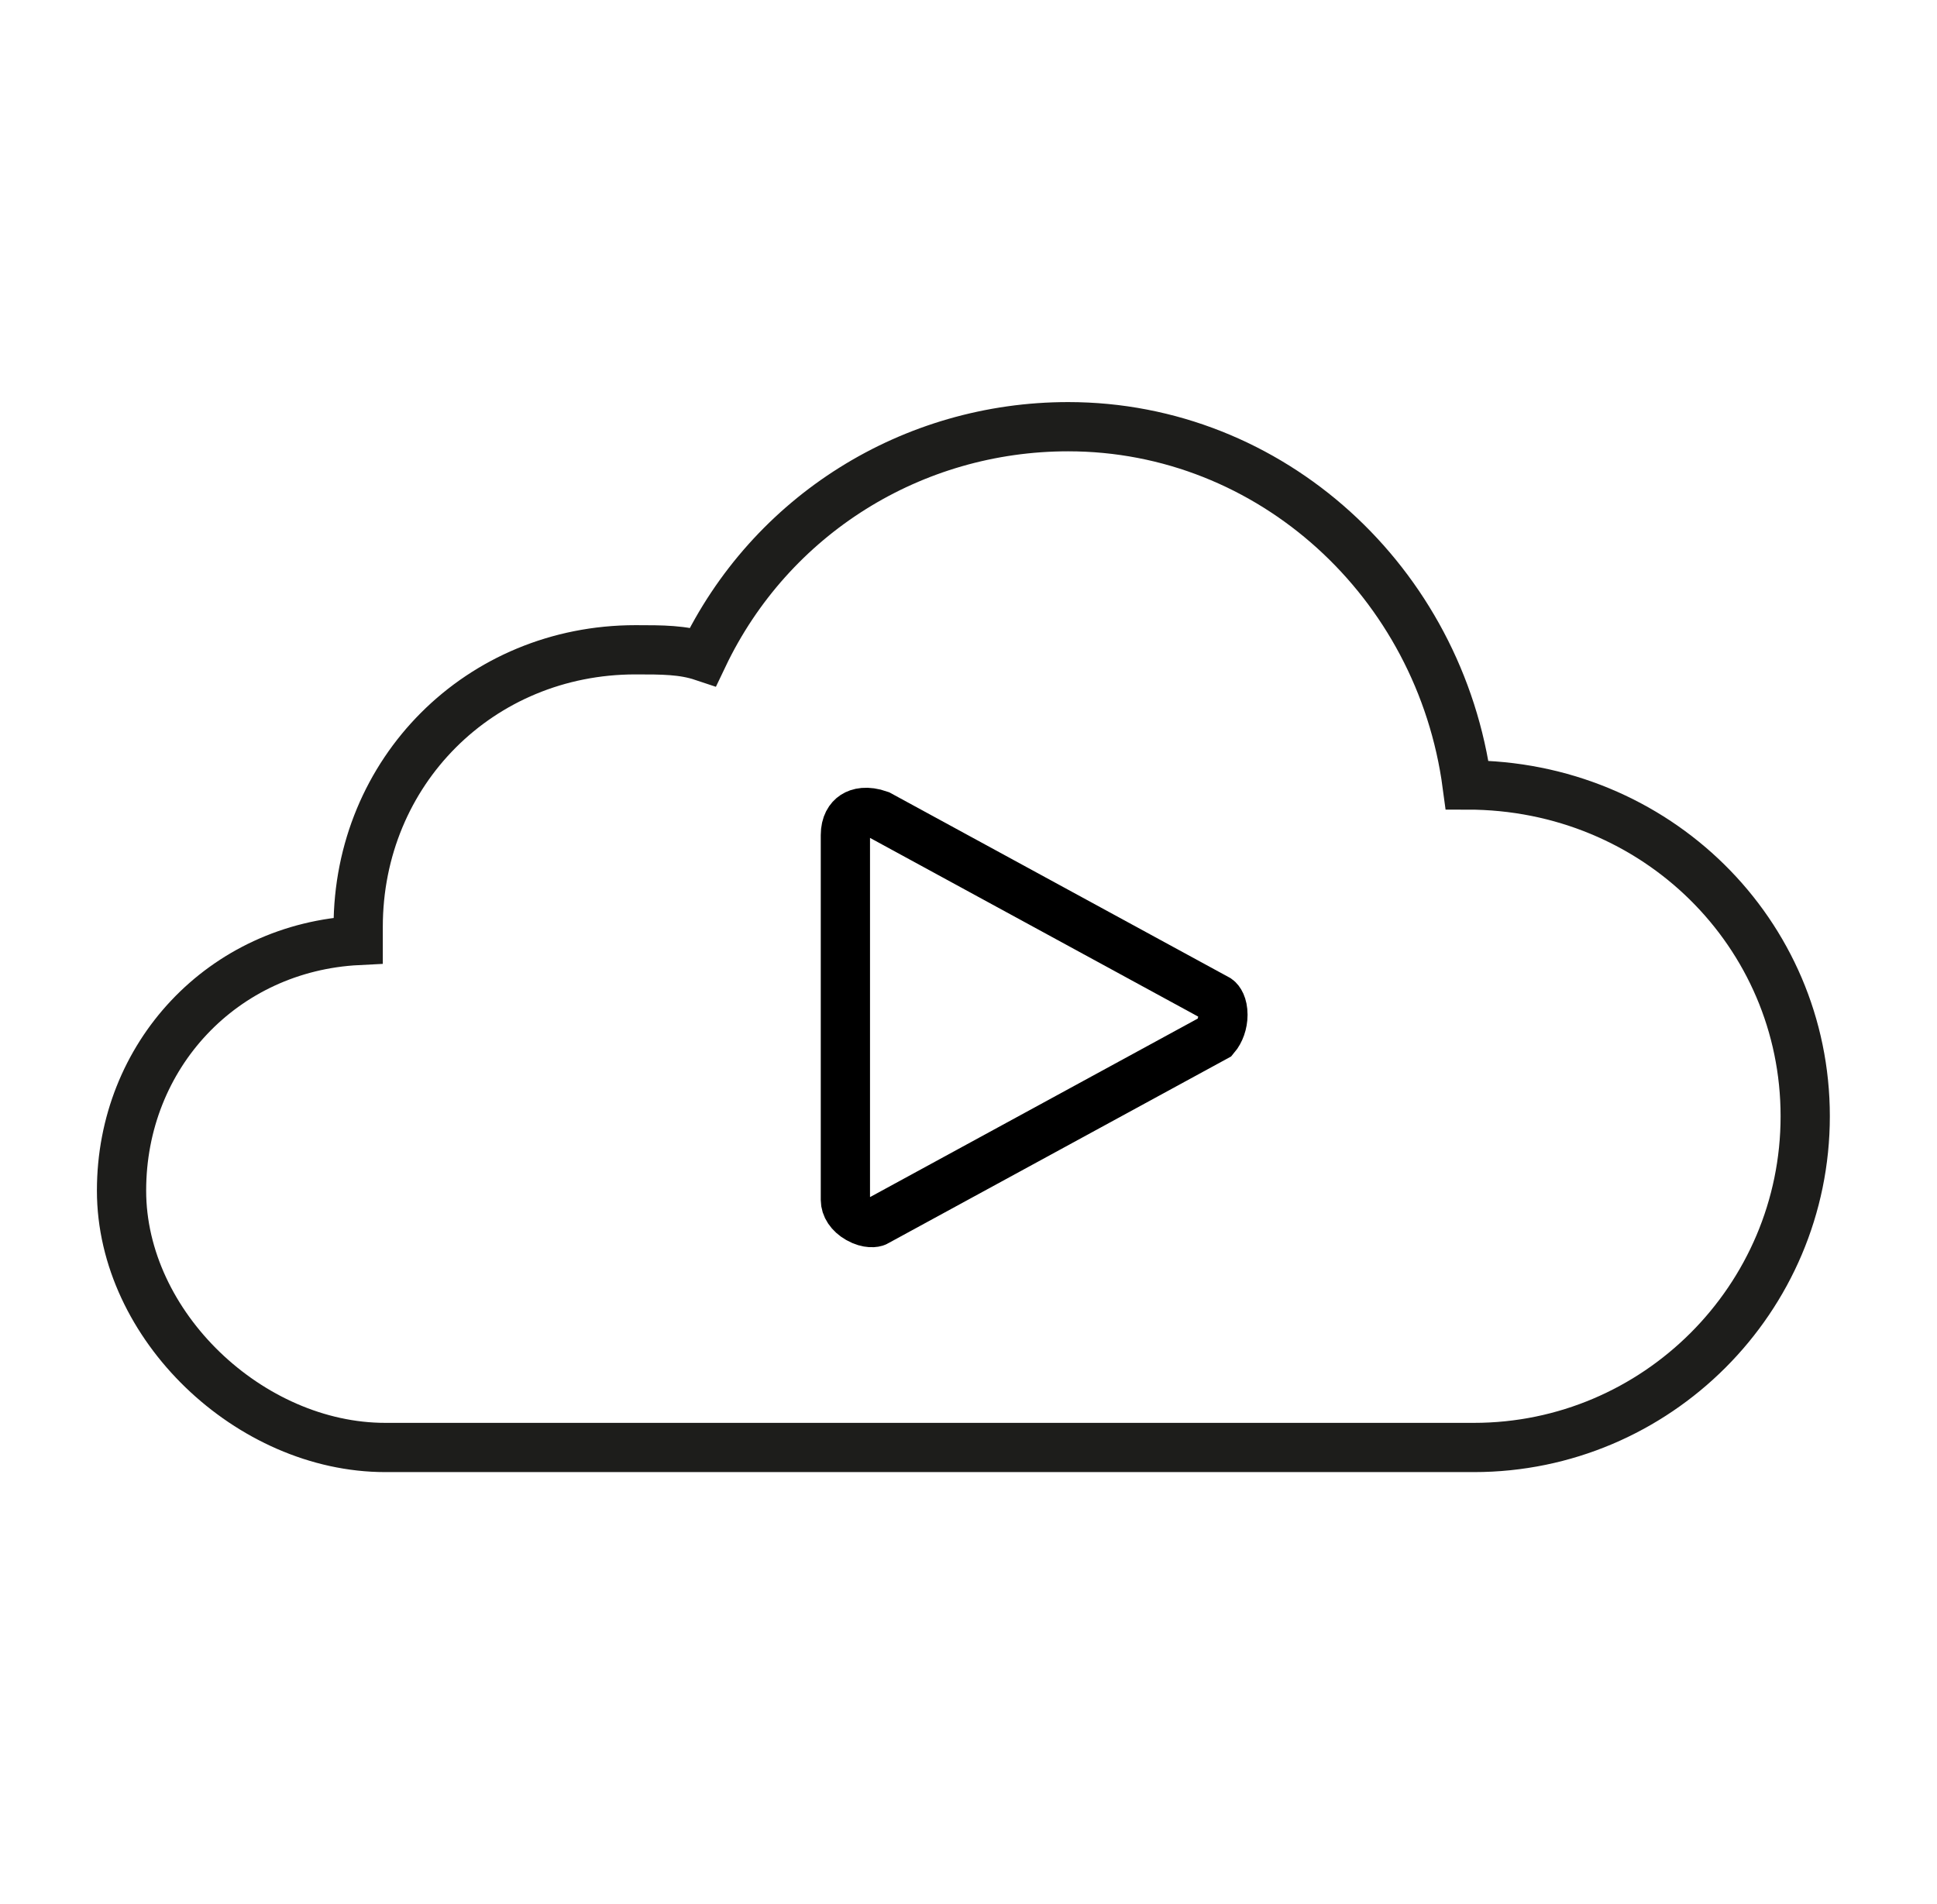<svg width="59" height="58" viewBox="0 0 59 58" fill="none" xmlns="http://www.w3.org/2000/svg">
<path d="M37.685 44.1H42.628H44.482H44.894C50.455 44.1 54.986 39.569 54.986 34.008C54.986 28.447 50.455 23.916 44.688 23.916C43.864 17.737 38.715 13 32.536 13C27.799 13 23.474 15.678 21.414 20.003C20.797 19.797 20.179 19.797 19.355 19.797C14.618 19.797 10.91 23.504 10.91 28.241C10.91 28.447 10.91 28.653 10.91 28.653C6.791 28.859 3.702 32.154 3.702 36.274C3.702 40.393 7.615 44.1 11.734 44.1H37.685Z" stroke="#1D1D1B" stroke-width="1.5" stroke-miterlimit="10"/>
<path d="M26.017 24.847C26.151 24.759 26.401 24.693 26.779 24.826L37.085 30.439C37.139 30.477 37.25 30.617 37.25 30.918C37.25 31.181 37.157 31.431 37.017 31.596L26.722 37.205L26.701 37.216L26.681 37.228C26.655 37.244 26.449 37.298 26.149 37.129C25.879 36.976 25.75 36.757 25.75 36.557V25.443C25.75 25.118 25.88 24.936 26.017 24.847Z" stroke="black" stroke-width="1.5"/>
</svg>
